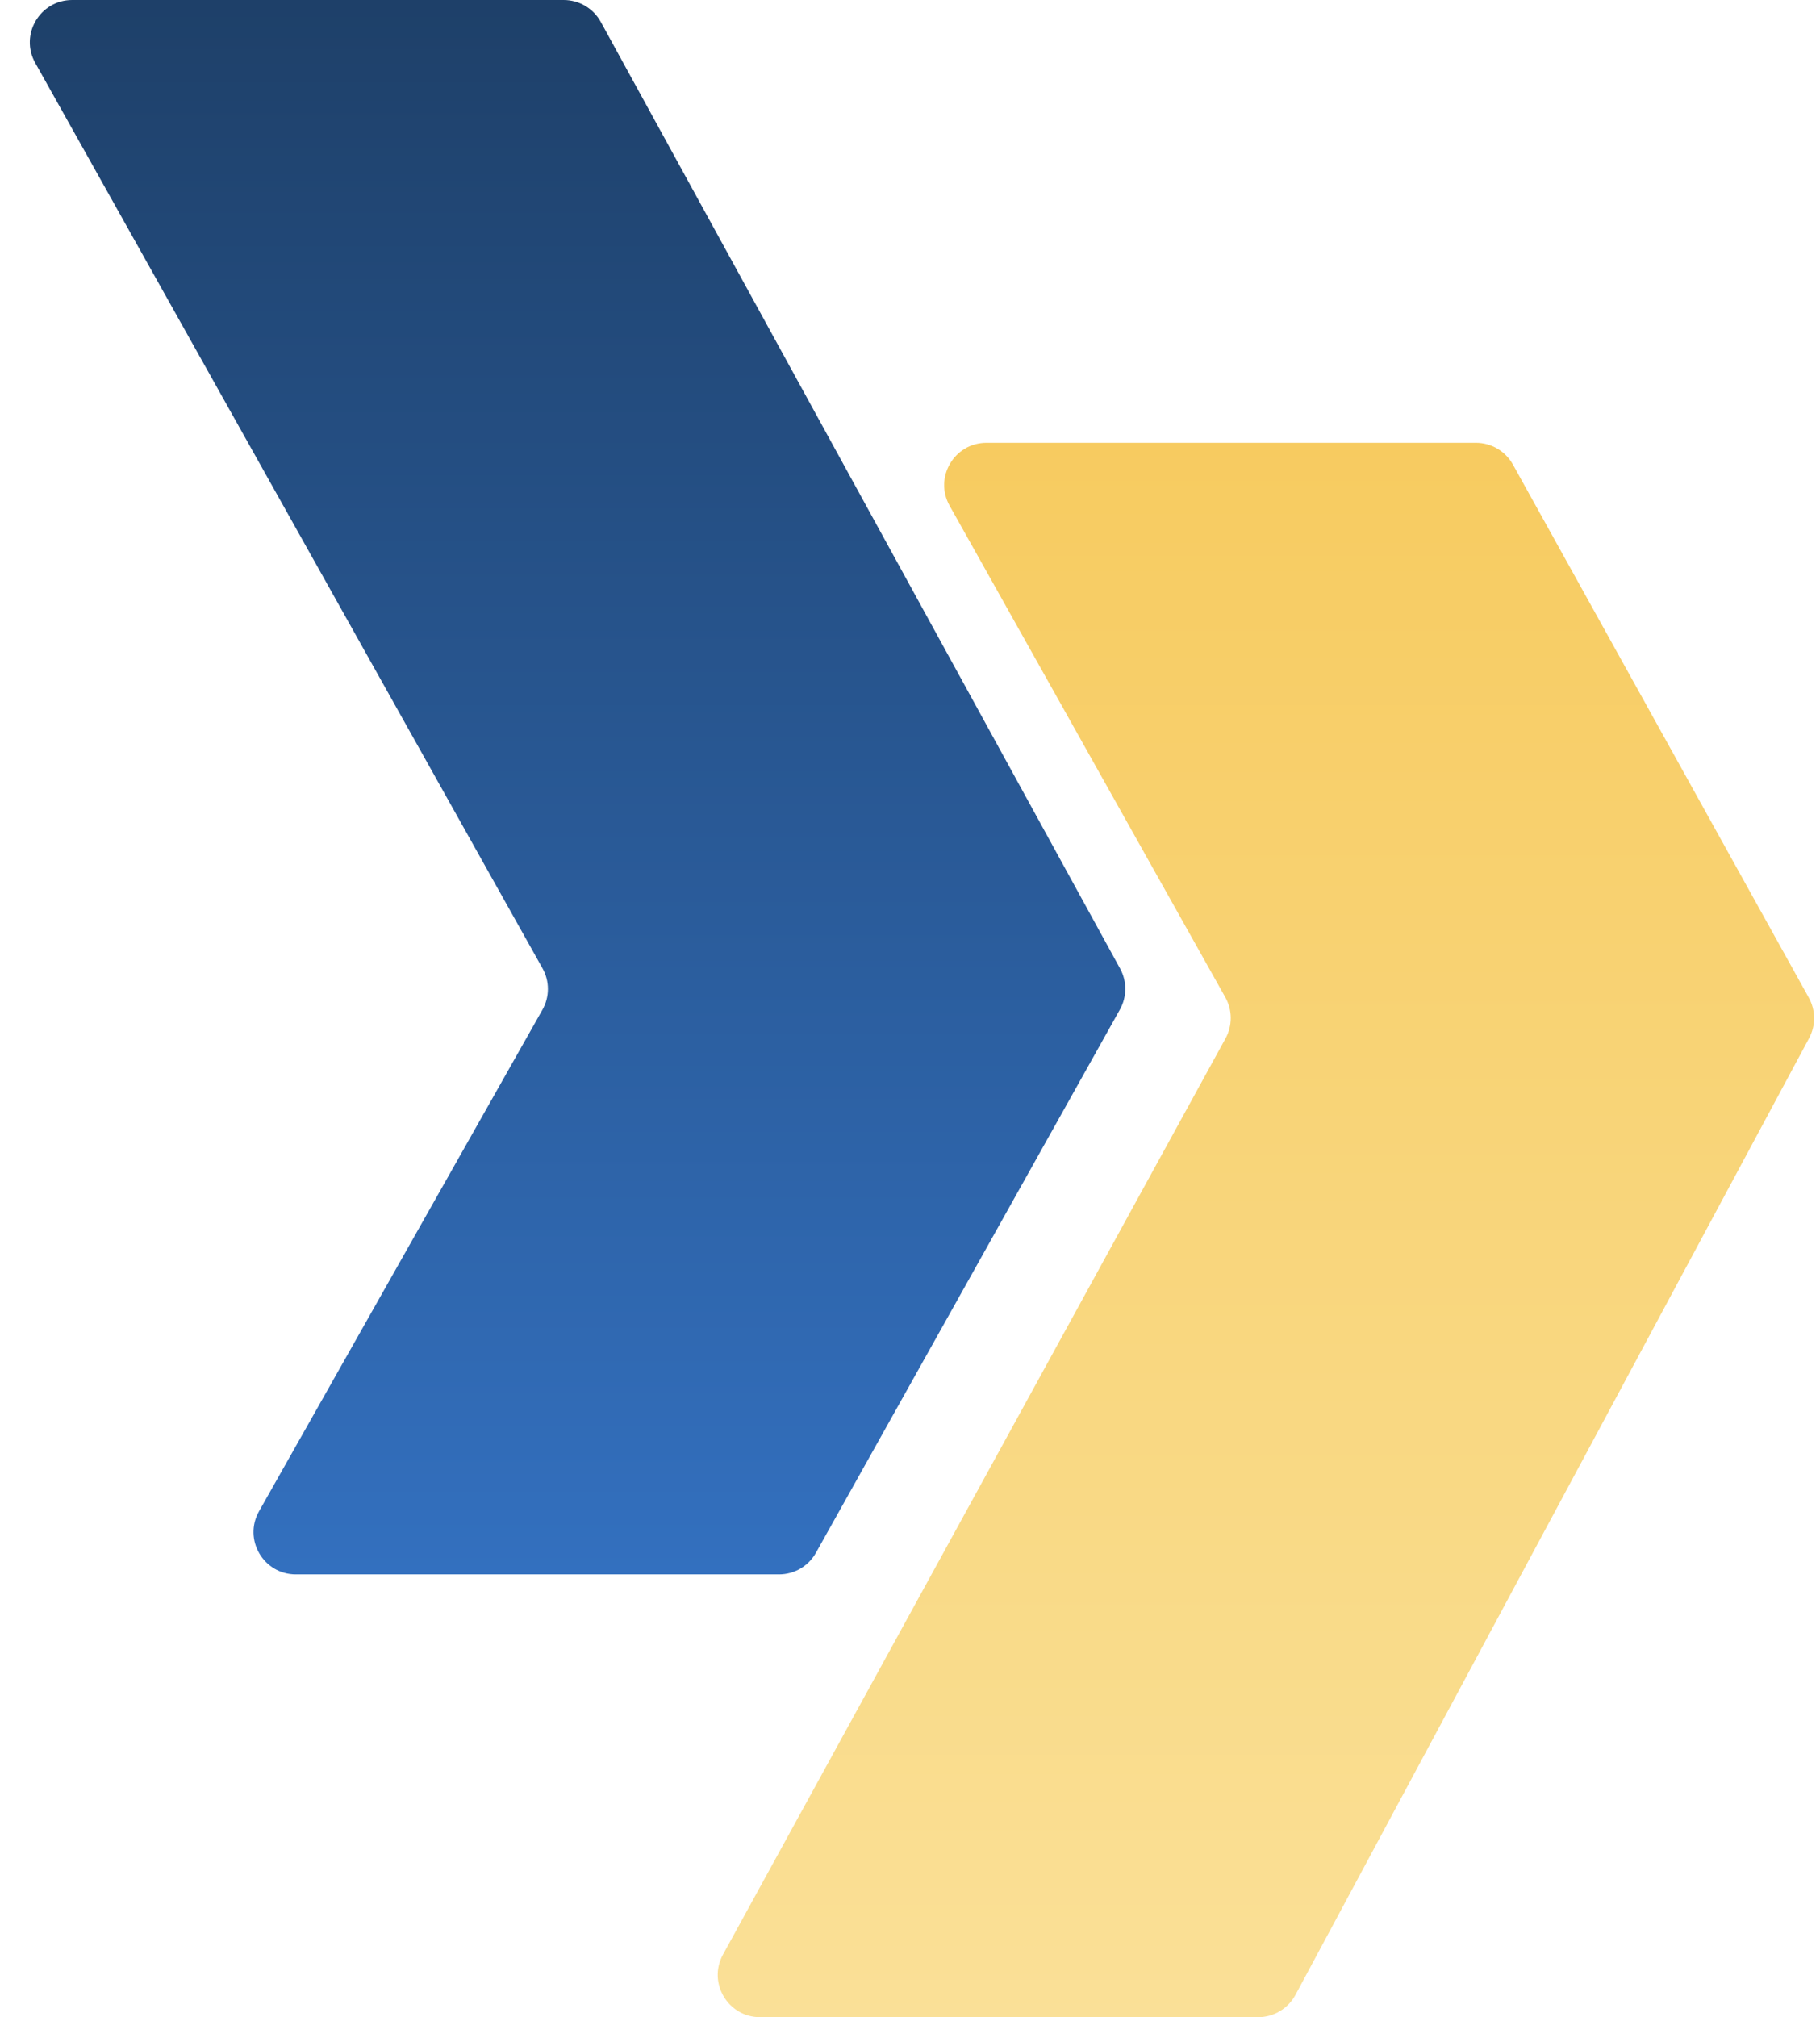 <svg width="37" height="41" viewBox="0 0 37 41" fill="none" xmlns="http://www.w3.org/2000/svg">
<path d="M15.838 32H6.014C5.356 32 4.942 31.29 5.266 30.717L11.027 20.525C11.175 20.264 11.176 19.944 11.029 19.682L0.717 1.28C0.396 0.707 0.81 0 1.467 0H11.46C11.774 0 12.063 0.171 12.214 0.446L22.771 19.686C22.913 19.946 22.912 20.261 22.767 20.52L16.588 31.56C16.436 31.832 16.149 32 15.838 32Z" fill="url(#paint0_linear_1930_500)"/>
<path d="M30.005 9H20.055C19.398 9 18.984 9.707 19.306 10.28L24.911 20.272C25.056 20.531 25.057 20.846 24.915 21.106L14.698 39.727C14.384 40.3 14.799 41 15.452 41H25.578C25.895 41 26.186 40.826 26.336 40.547L36.778 21.102C36.916 20.844 36.914 20.534 36.772 20.278L30.757 9.442C30.605 9.169 30.317 9 30.005 9Z" fill="url(#paint1_linear_1930_500)"/>
<defs>
<linearGradient id="paint0_linear_1930_500" x1="11.5" y1="32" x2="11.5" y2="0" gradientUnits="userSpaceOnUse">
<stop stop-color="#3370BF"/>
<stop offset="1" stop-color="#1E4069"/>
</linearGradient>
<linearGradient id="paint1_linear_1930_500" x1="25.5" y1="41" x2="25.5" y2="9" gradientUnits="userSpaceOnUse">
<stop stop-color="#FAE097"/>
<stop offset="1" stop-color="#F7CB60"/>
</linearGradient>
</defs>
</svg>
